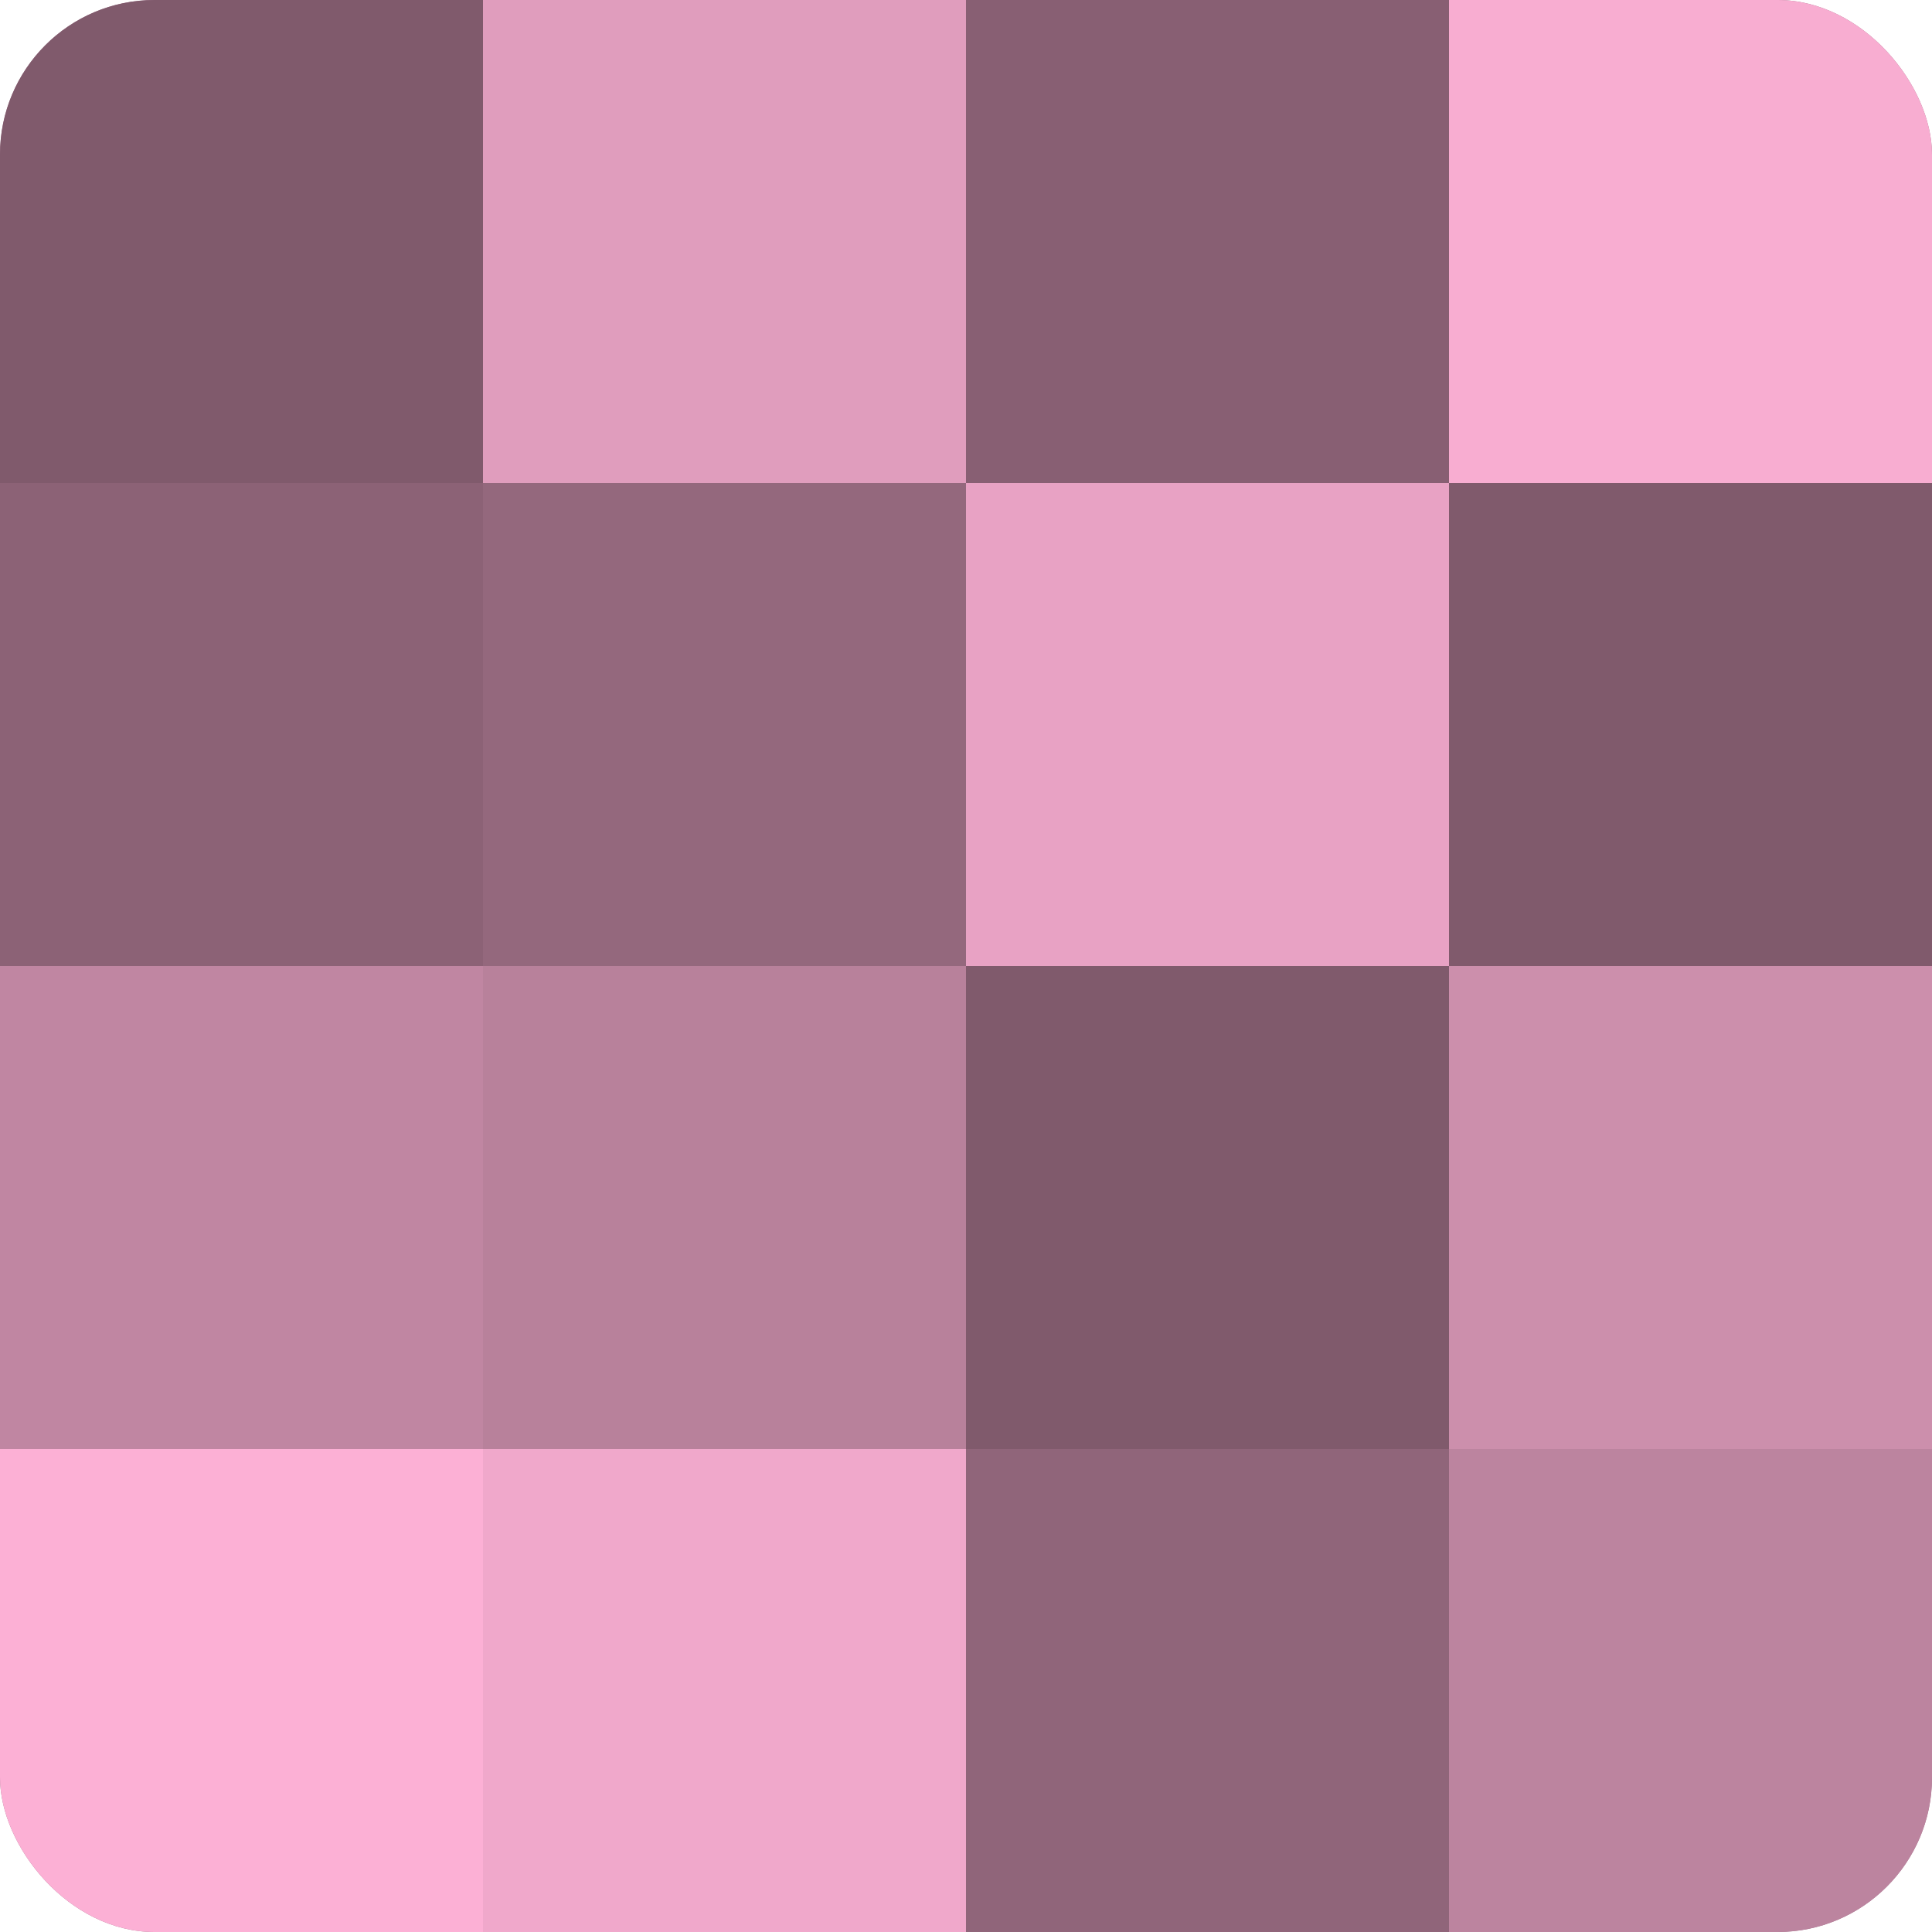 <?xml version="1.0" encoding="UTF-8"?>
<svg xmlns="http://www.w3.org/2000/svg" width="80" height="80" viewBox="0 0 100 100" preserveAspectRatio="xMidYMid meet"><defs><clipPath id="c" width="100" height="100"><rect width="100" height="100" rx="8" ry="8"/></clipPath></defs><g clip-path="url(#c)"><rect width="100" height="100" fill="#a07087"/><rect width="25" height="25" fill="#805a6c"/><rect y="25" width="25" height="25" fill="#8c6276"/><rect y="50" width="25" height="25" fill="#c086a2"/><rect y="75" width="25" height="25" fill="#fcb0d5"/><rect x="25" width="25" height="25" fill="#e09dbd"/><rect x="25" y="25" width="25" height="25" fill="#94687d"/><rect x="25" y="50" width="25" height="25" fill="#b8819b"/><rect x="25" y="75" width="25" height="25" fill="#f0a8cb"/><rect x="50" width="25" height="25" fill="#885f73"/><rect x="50" y="25" width="25" height="25" fill="#e8a2c4"/><rect x="50" y="50" width="25" height="25" fill="#805a6c"/><rect x="50" y="75" width="25" height="25" fill="#90657a"/><rect x="75" width="25" height="25" fill="#f8add1"/><rect x="75" y="25" width="25" height="25" fill="#805a6c"/><rect x="75" y="50" width="25" height="25" fill="#cc8fac"/><rect x="75" y="75" width="25" height="25" fill="#bc849f"/></g></svg>
